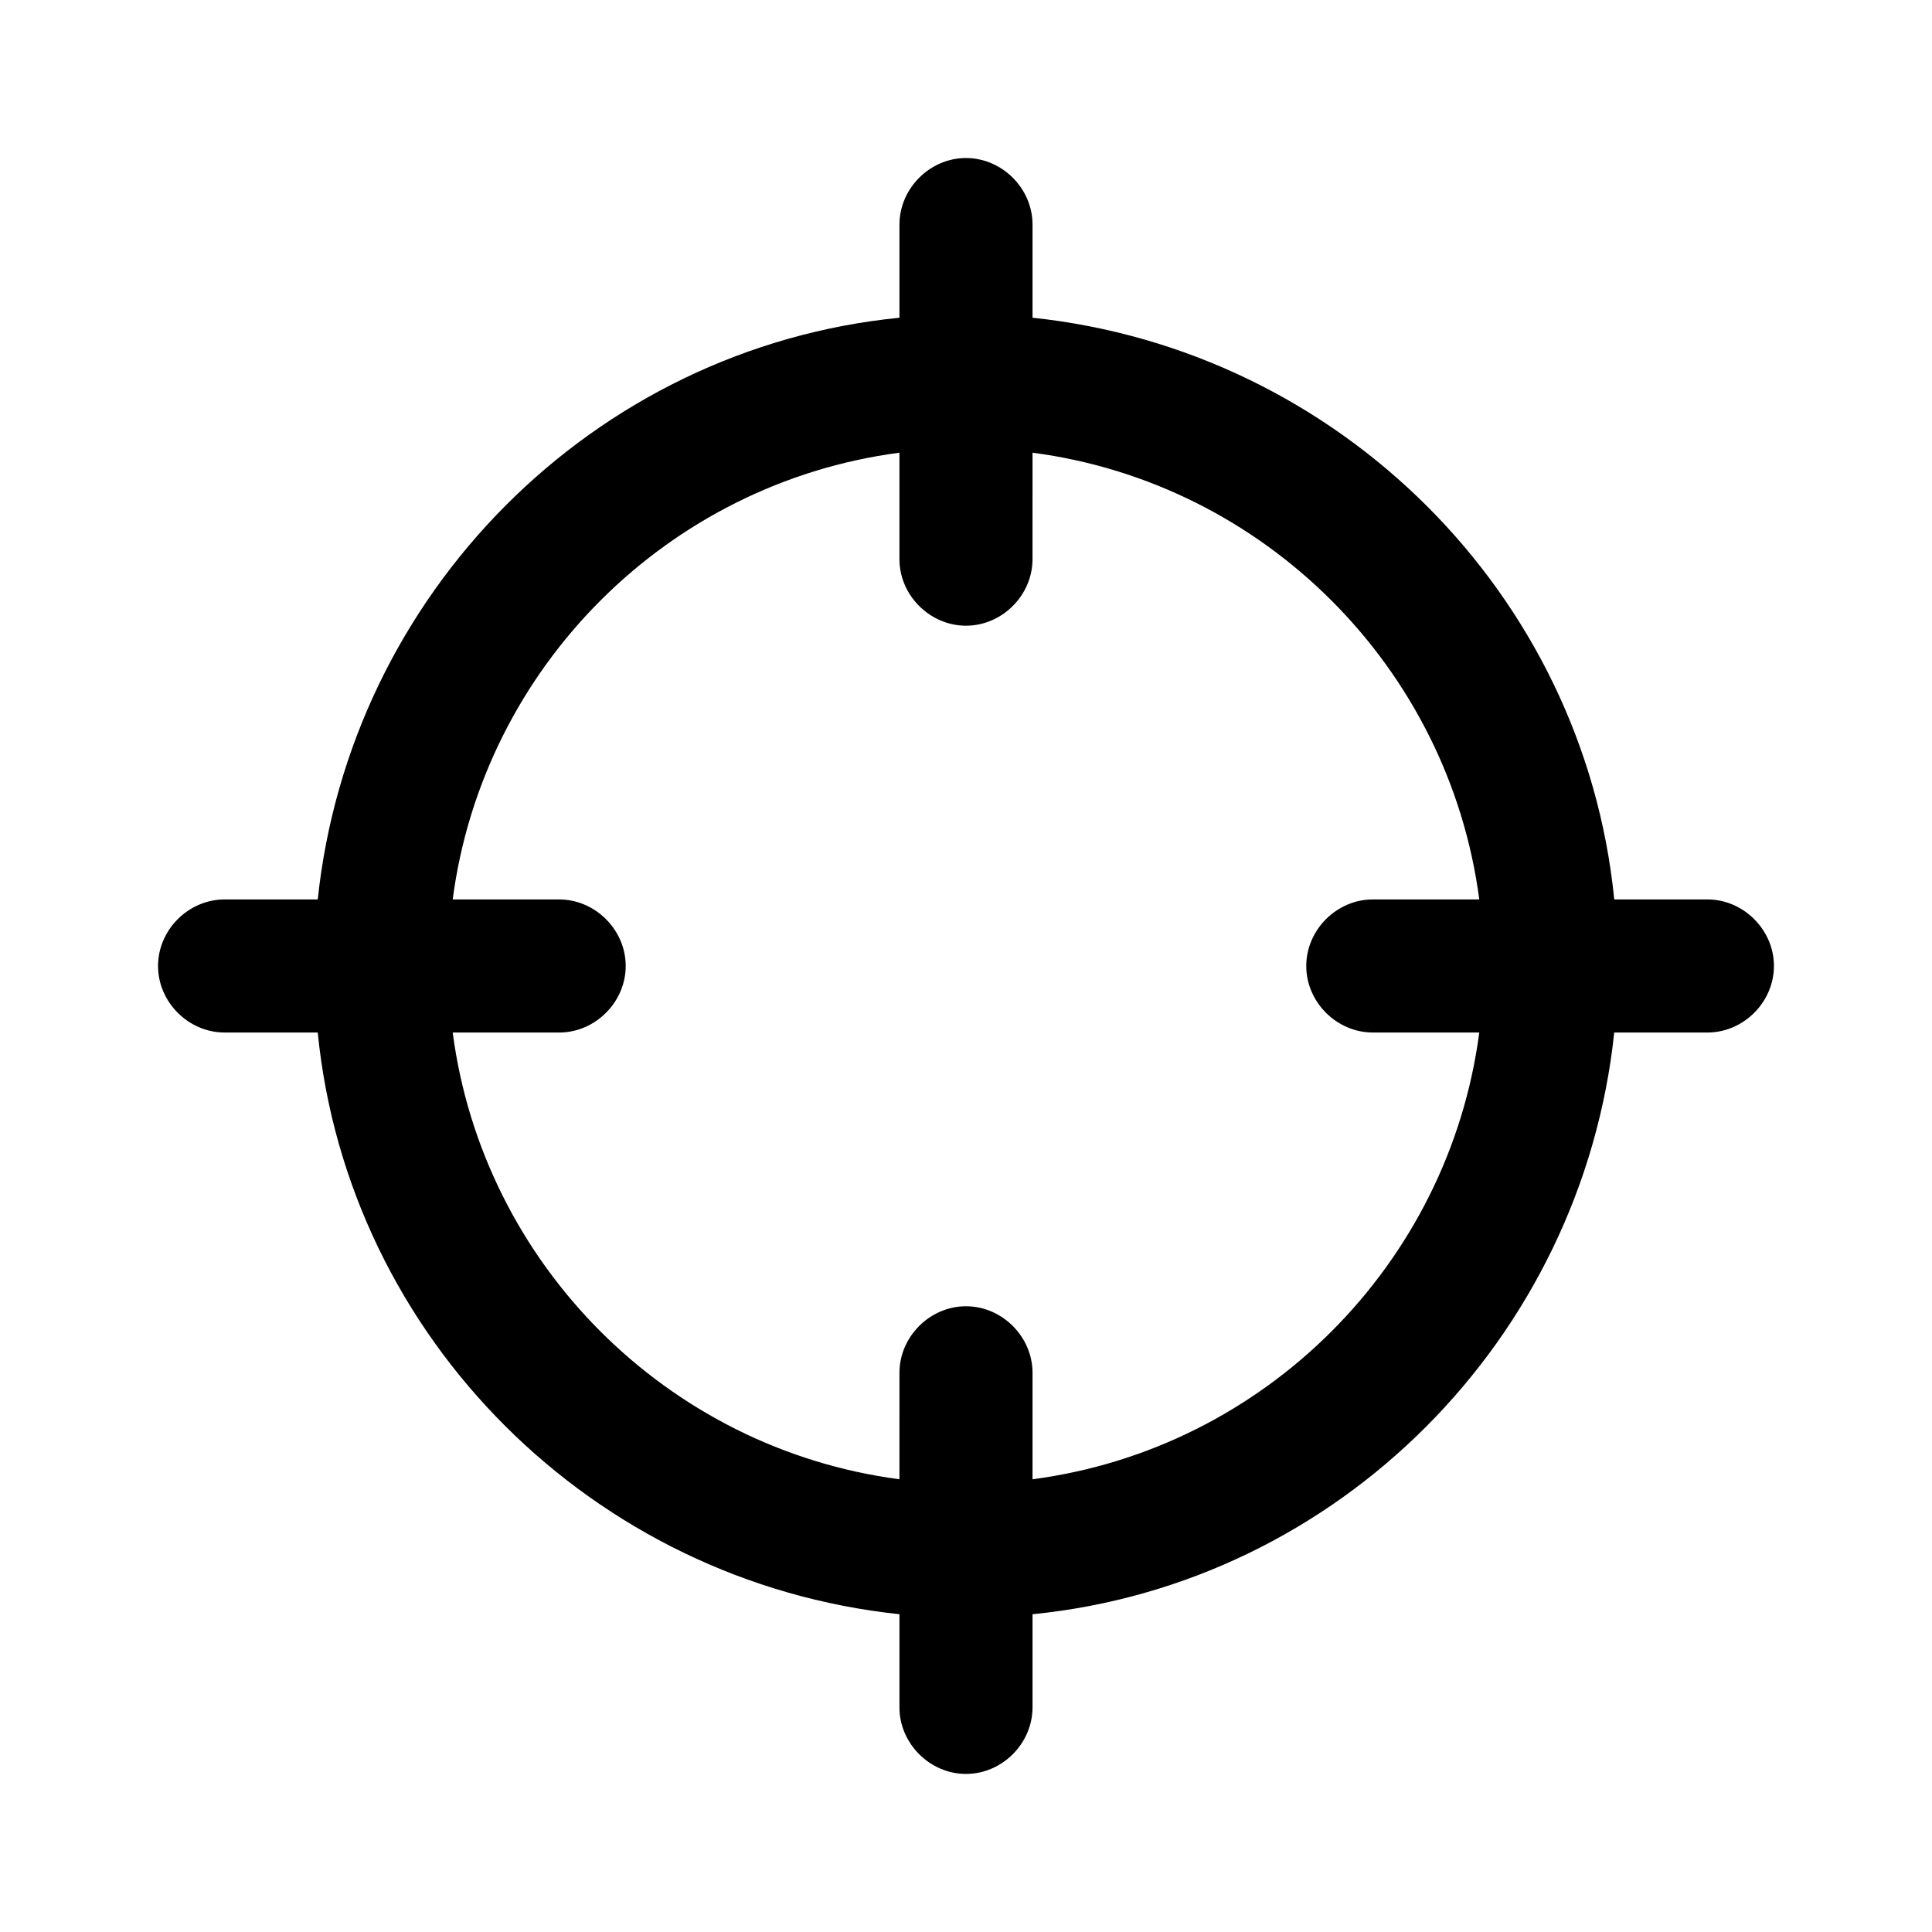 <?xml version="1.0" encoding="UTF-8"?>
<!-- Uploaded to: SVG Repo, www.svgrepo.com, Generator: SVG Repo Mixer Tools -->
<svg fill="#000000" width="800px" height="800px" version="1.1" viewBox="144 144 512 512" xmlns="http://www.w3.org/2000/svg">
 <path d="m596.48 382.36h-24.688c-8.062-81.113-73.051-145.6-154.16-154.16v-24.688c0-9.574-8.062-17.633-17.633-17.633-9.574 0-17.633 8.062-17.633 17.633v24.688c-81.113 8.062-145.6 73.051-154.16 154.16h-24.691c-9.574 0-17.633 8.062-17.633 17.633 0 9.574 8.062 17.633 17.633 17.633h24.688c8.062 81.113 73.051 145.6 154.16 154.16v24.691c0 9.574 8.062 17.633 17.633 17.633 9.574 0 17.633-8.062 17.633-17.633v-24.688c81.113-8.062 145.6-73.051 154.16-154.16h24.691c9.574 0 17.633-8.062 17.633-17.633 0-9.574-8.062-17.637-17.633-17.637zm-178.85 153.66v-28.215c0-9.574-8.062-17.633-17.633-17.633-9.574 0-17.633 8.062-17.633 17.633l-0.004 28.215c-61.461-8.062-110.33-56.93-118.39-118.39h28.215c9.574 0 17.633-8.062 17.633-17.633 0-9.574-8.062-17.633-17.633-17.633l-28.215-0.004c8.062-61.461 56.934-110.33 118.39-118.39v28.215c0 9.574 8.062 17.633 17.633 17.633 9.574 0 17.633-8.062 17.633-17.633l0.004-28.215c61.465 8.062 110.33 56.934 118.39 118.39h-28.215c-9.574 0-17.633 8.062-17.633 17.633 0 9.574 8.062 17.633 17.633 17.633l28.215 0.004c-8.062 61.465-56.93 110.33-118.39 118.39z"/>
</svg>